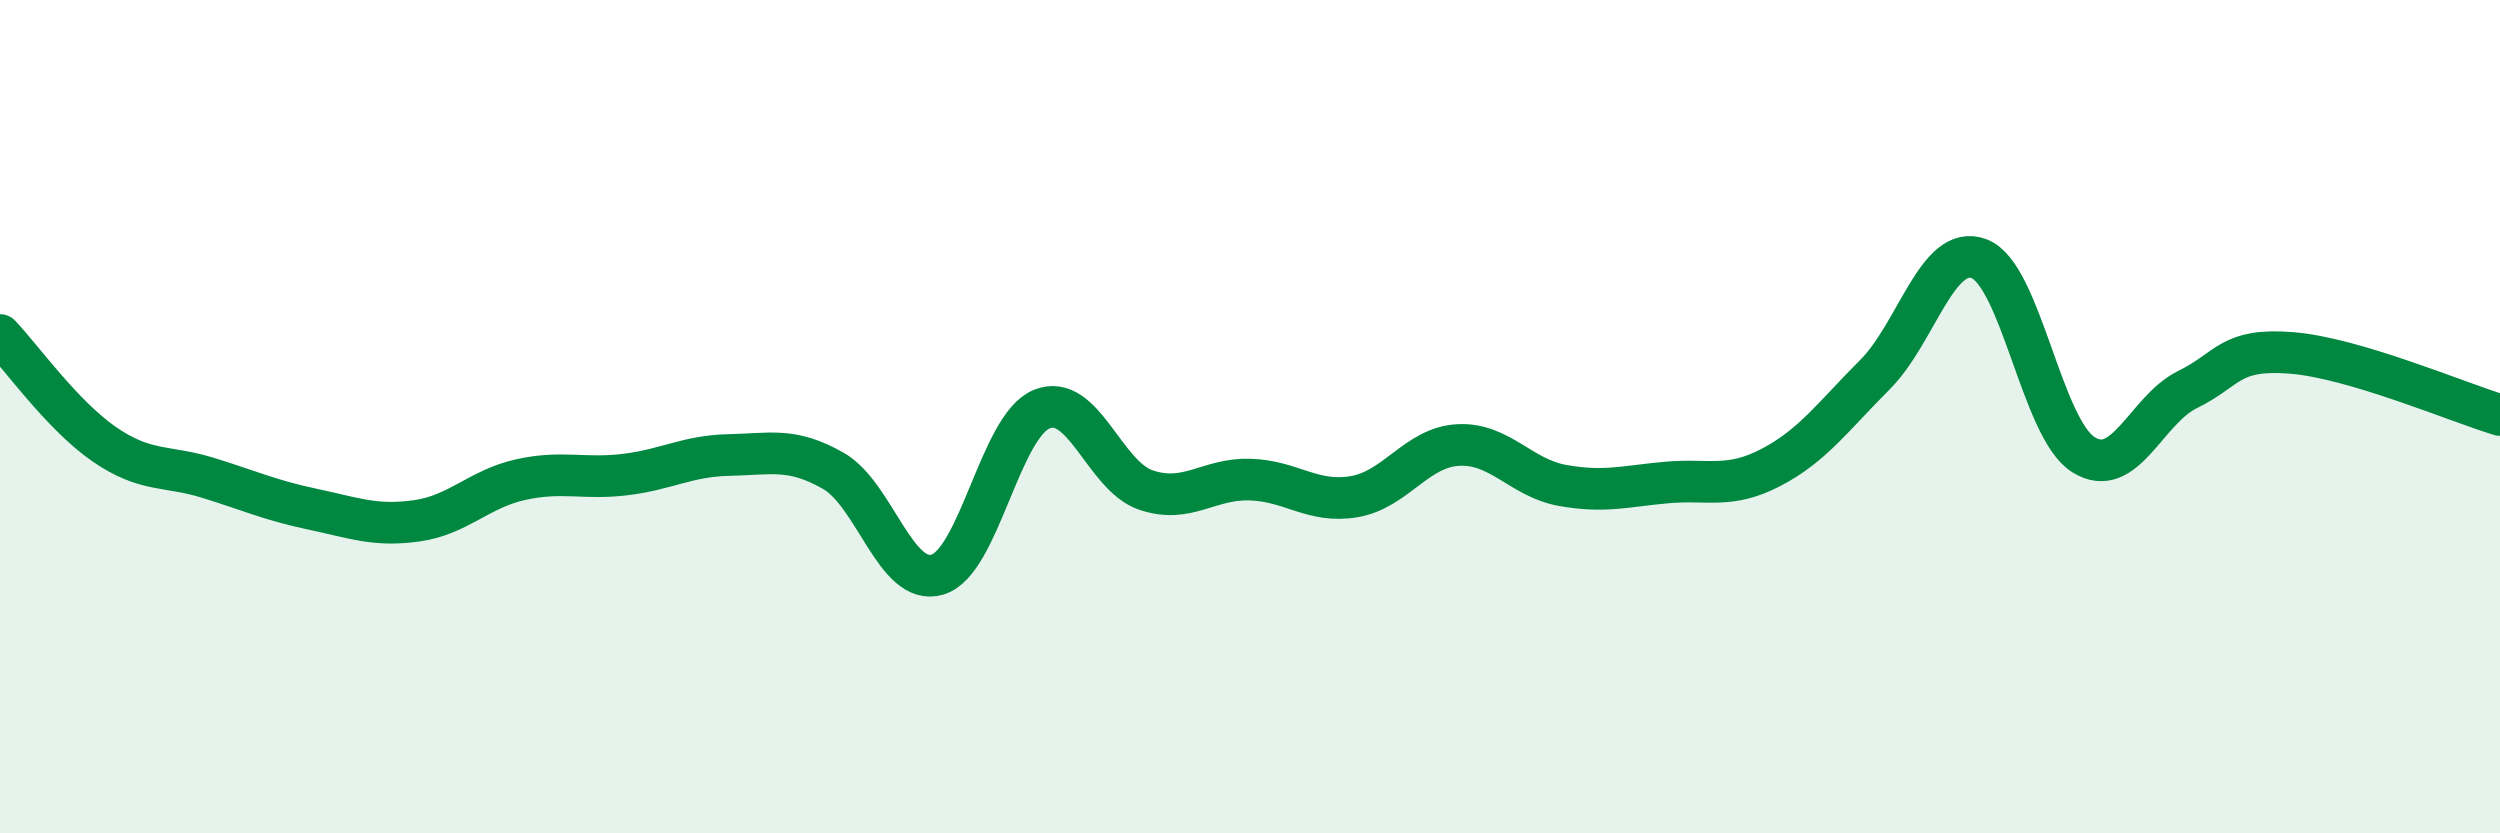 
    <svg width="60" height="20" viewBox="0 0 60 20" xmlns="http://www.w3.org/2000/svg">
      <path
        d="M 0,8.04 C 0.5,8.56 1.5,9.97 2.5,10.66 C 3.5,11.35 4,11.16 5,11.47 C 6,11.78 6.5,12.01 7.5,12.22 C 8.5,12.43 9,12.64 10,12.5 C 11,12.36 11.5,11.73 12.5,11.51 C 13.5,11.29 14,11.51 15,11.39 C 16,11.27 16.5,10.94 17.5,10.92 C 18.5,10.9 19,10.73 20,11.3 C 21,11.87 21.5,14.09 22.5,13.79 C 23.5,13.49 24,10.23 25,9.82 C 26,9.41 26.5,11.42 27.5,11.76 C 28.5,12.1 29,11.48 30,11.51 C 31,11.54 31.5,12.09 32.5,11.92 C 33.5,11.75 34,10.73 35,10.68 C 36,10.63 36.5,11.47 37.5,11.65 C 38.5,11.83 39,11.67 40,11.58 C 41,11.49 41.5,11.74 42.5,11.22 C 43.5,10.7 44,9.99 45,8.99 C 46,7.99 46.5,5.83 47.5,6.21 C 48.5,6.59 49,10.28 50,10.91 C 51,11.54 51.5,9.84 52.5,9.35 C 53.5,8.86 53.5,8.35 55,8.47 C 56.5,8.59 59,9.66 60,9.96L60 20L0 20Z"
        fill="#008740"
        opacity="0.1"
        stroke-linecap="round"
        stroke-linejoin="round"
      />
      <path
        d="M 0,8.04 C 0.5,8.56 1.5,9.97 2.5,10.66 C 3.5,11.35 4,11.16 5,11.47 C 6,11.78 6.5,12.01 7.5,12.22 C 8.5,12.43 9,12.64 10,12.5 C 11,12.36 11.5,11.73 12.5,11.51 C 13.5,11.29 14,11.51 15,11.39 C 16,11.27 16.5,10.94 17.5,10.92 C 18.5,10.9 19,10.73 20,11.3 C 21,11.87 21.5,14.09 22.5,13.79 C 23.5,13.49 24,10.23 25,9.82 C 26,9.41 26.5,11.42 27.5,11.76 C 28.5,12.1 29,11.48 30,11.51 C 31,11.54 31.5,12.09 32.5,11.92 C 33.5,11.75 34,10.73 35,10.68 C 36,10.63 36.5,11.47 37.5,11.65 C 38.5,11.83 39,11.67 40,11.58 C 41,11.49 41.5,11.74 42.5,11.22 C 43.5,10.7 44,9.99 45,8.99 C 46,7.99 46.5,5.83 47.5,6.21 C 48.5,6.59 49,10.28 50,10.91 C 51,11.54 51.5,9.84 52.5,9.35 C 53.5,8.86 53.5,8.35 55,8.47 C 56.5,8.59 59,9.66 60,9.96"
        stroke="#008740"
        stroke-width="1"
        fill="none"
        stroke-linecap="round"
        stroke-linejoin="round"
      />
    </svg>
  